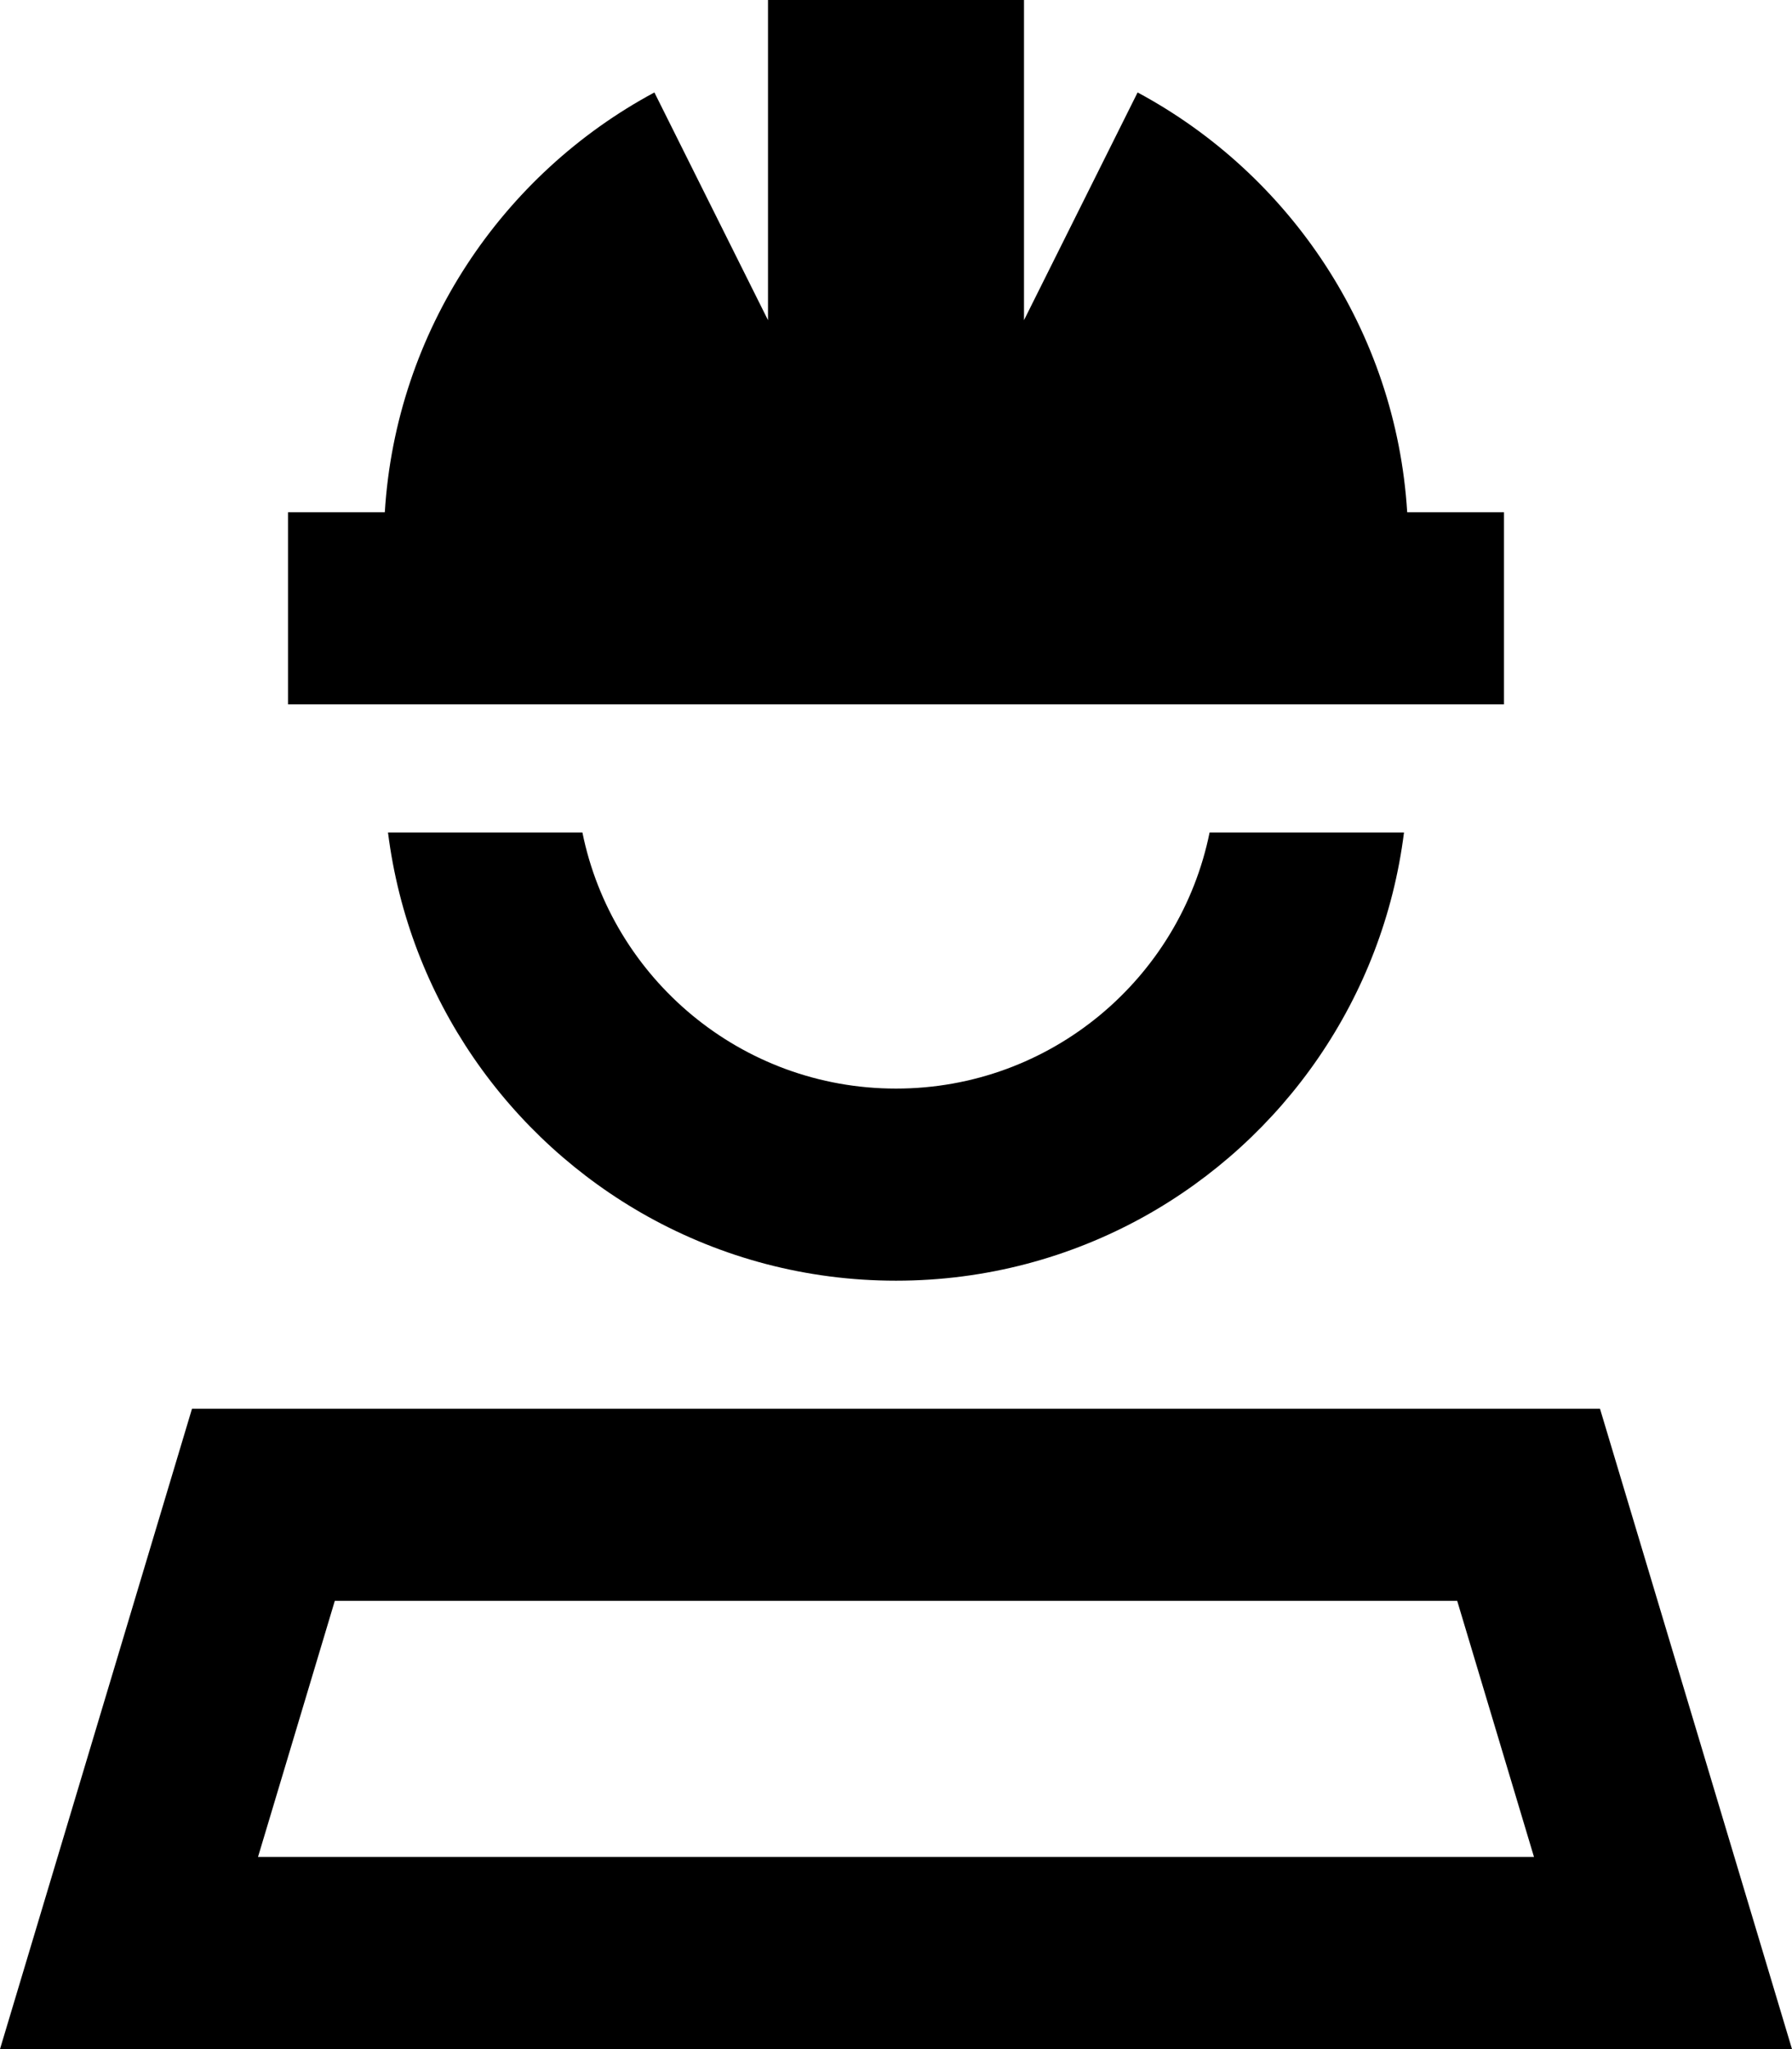 <svg xmlns="http://www.w3.org/2000/svg" viewBox="0 0 448 512"><!--! Font Awesome Pro 6.4.2 by @fontawesome - https://fontawesome.com License - https://fontawesome.com/license (Commercial License) Copyright 2023 Fonticons, Inc. --><path d="M256 0H192V80L163.6 23.1C125.6 43.5 99 82.6 96.2 128H96 72v48H96 352h24V128H352h-.2C349 82.6 322.4 43.5 284.4 23.1L256 80V0zM162 304c18.4 10.2 39.5 16 62 16s43.6-5.8 62-16c34.9-19.4 59.8-54.6 65-96H302.4c-7.4 36.5-39.7 64-78.4 64s-71-27.5-78.4-64H97c5.2 41.4 30.1 76.6 65 96zm-11.4 48H48L14.4 464 0 512H50.1 397.9 448l-14.4-48L400 352H297.4 224 150.6zM83.7 400H364.3l19.2 64H64.5l19.2-64z"/></svg>